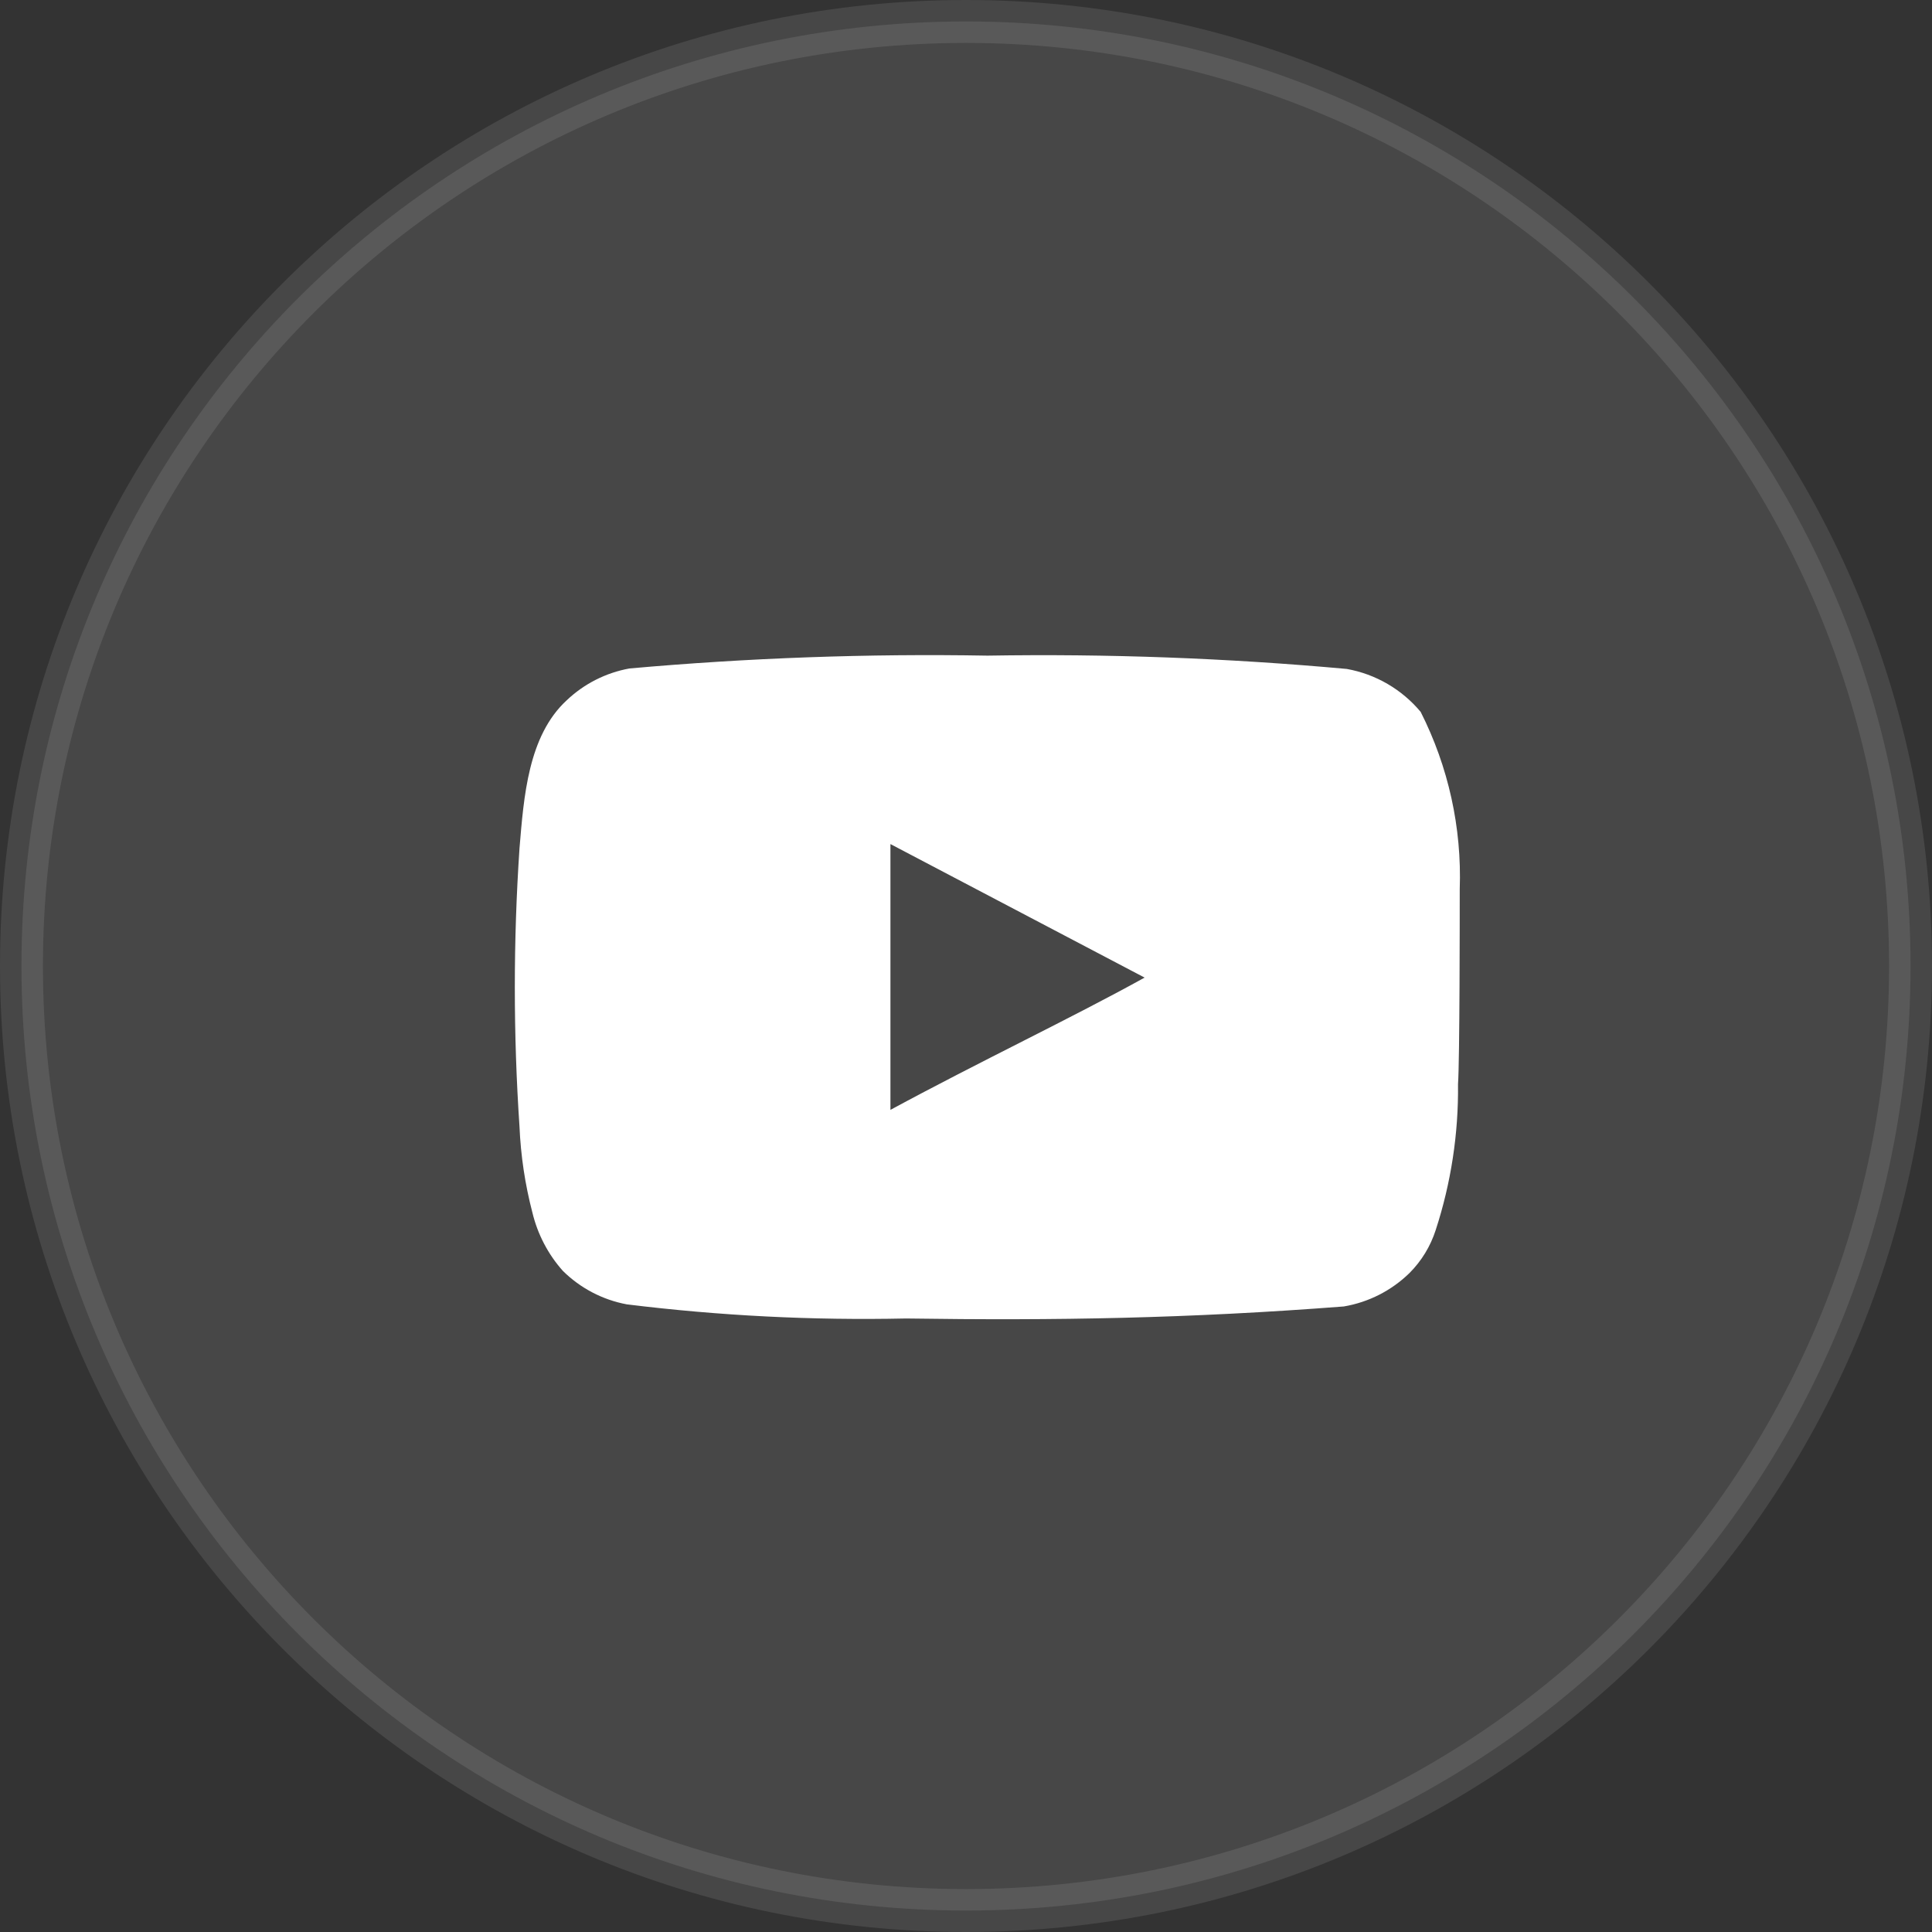 <svg width="45" height="45" viewBox="0 0 45 45" fill="none" xmlns="http://www.w3.org/2000/svg">
<rect x="0" y="0" width="45" height="45" fill="#333333" stroke="none"/>
<path opacity="0.1" d="M44.5 22.5C44.5 34.65 34.65 44.5 22.5 44.5C10.35 44.5 0.5 34.65 0.5 22.5C0.5 10.35 10.35 0.5 22.5 0.5C34.65 0.5 44.5 10.35 44.5 22.5Z" fill="white" stroke="white"/>
<path d="M34 20.71C34.05 19.279 33.736 17.858 33.09 16.581C32.651 16.056 32.043 15.702 31.37 15.581C28.587 15.328 25.794 15.225 23 15.271C20.217 15.222 17.433 15.323 14.66 15.57C14.112 15.67 13.604 15.927 13.2 16.311C12.3 17.14 12.2 18.561 12.1 19.761C11.955 21.918 11.955 24.083 12.1 26.241C12.129 26.916 12.229 27.586 12.4 28.241C12.521 28.745 12.764 29.213 13.11 29.601C13.517 30.004 14.036 30.276 14.6 30.381C16.756 30.647 18.928 30.757 21.1 30.71C24.6 30.761 27.67 30.71 31.3 30.43C31.878 30.332 32.411 30.06 32.83 29.651C33.11 29.37 33.319 29.028 33.44 28.651C33.798 27.553 33.973 26.405 33.96 25.25C34 24.691 34 21.311 34 20.71ZM20.74 25.851V19.66L26.66 22.77C25 23.691 22.81 24.73 20.74 25.851Z" fill="white"/>
</svg>
